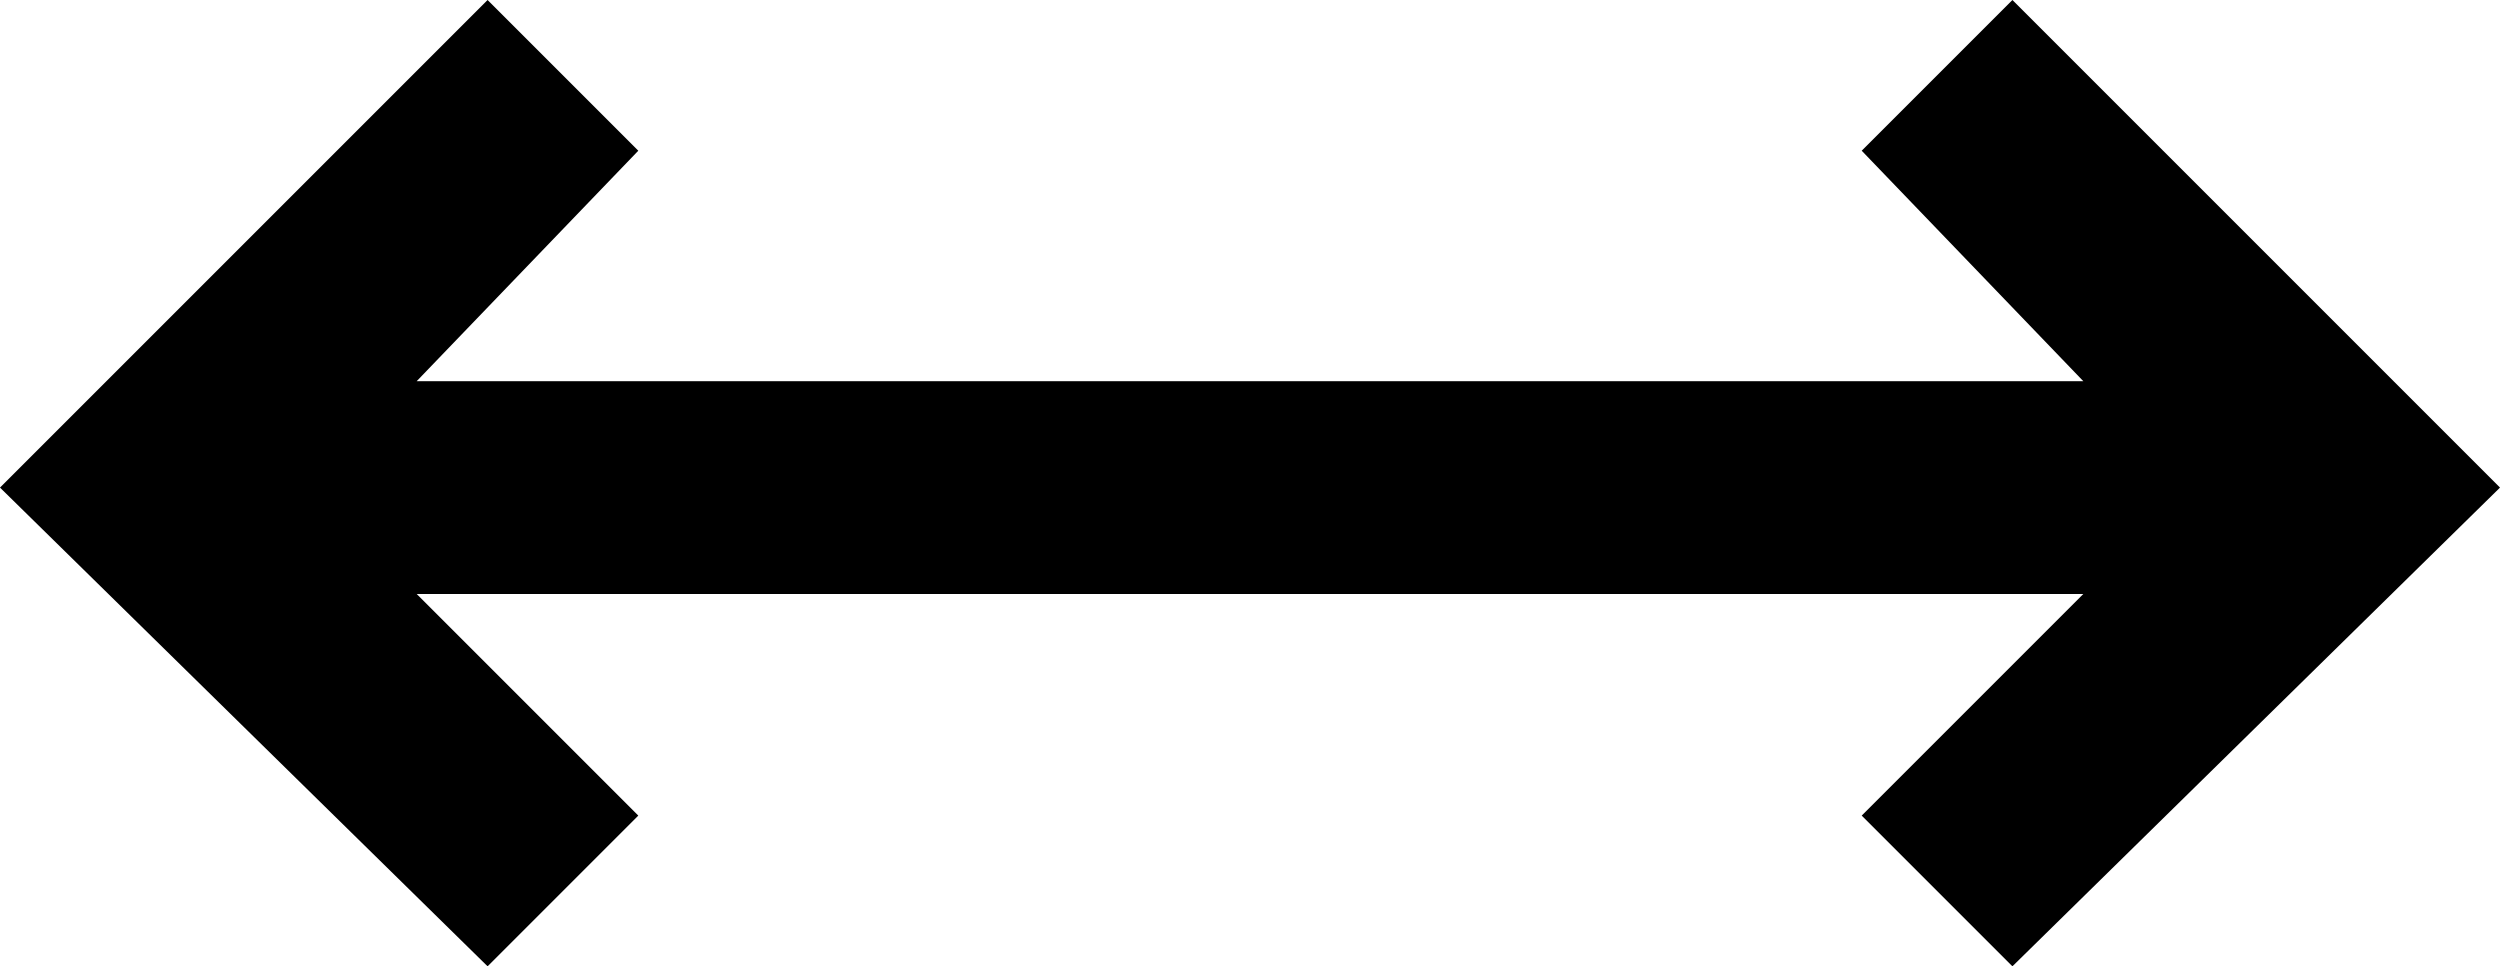 <?xml version="1.0" encoding="UTF-8"?> <!-- Generator: Adobe Illustrator 23.0.0, SVG Export Plug-In . SVG Version: 6.00 Build 0) --> <svg xmlns="http://www.w3.org/2000/svg" xmlns:xlink="http://www.w3.org/1999/xlink" id="Слой_1" x="0px" y="0px" viewBox="0 0 28.2 10.9" style="enable-background:new 0 0 28.2 10.9;" xml:space="preserve"> <polygon points="22.7,0 21,1.7 23.5,4.3 4.7,4.3 7.2,1.7 5.5,0 0,5.5 5.5,10.9 7.2,9.2 4.7,6.7 23.5,6.7 21,9.2 22.7,10.9 28.2,5.5 "></polygon> </svg> 